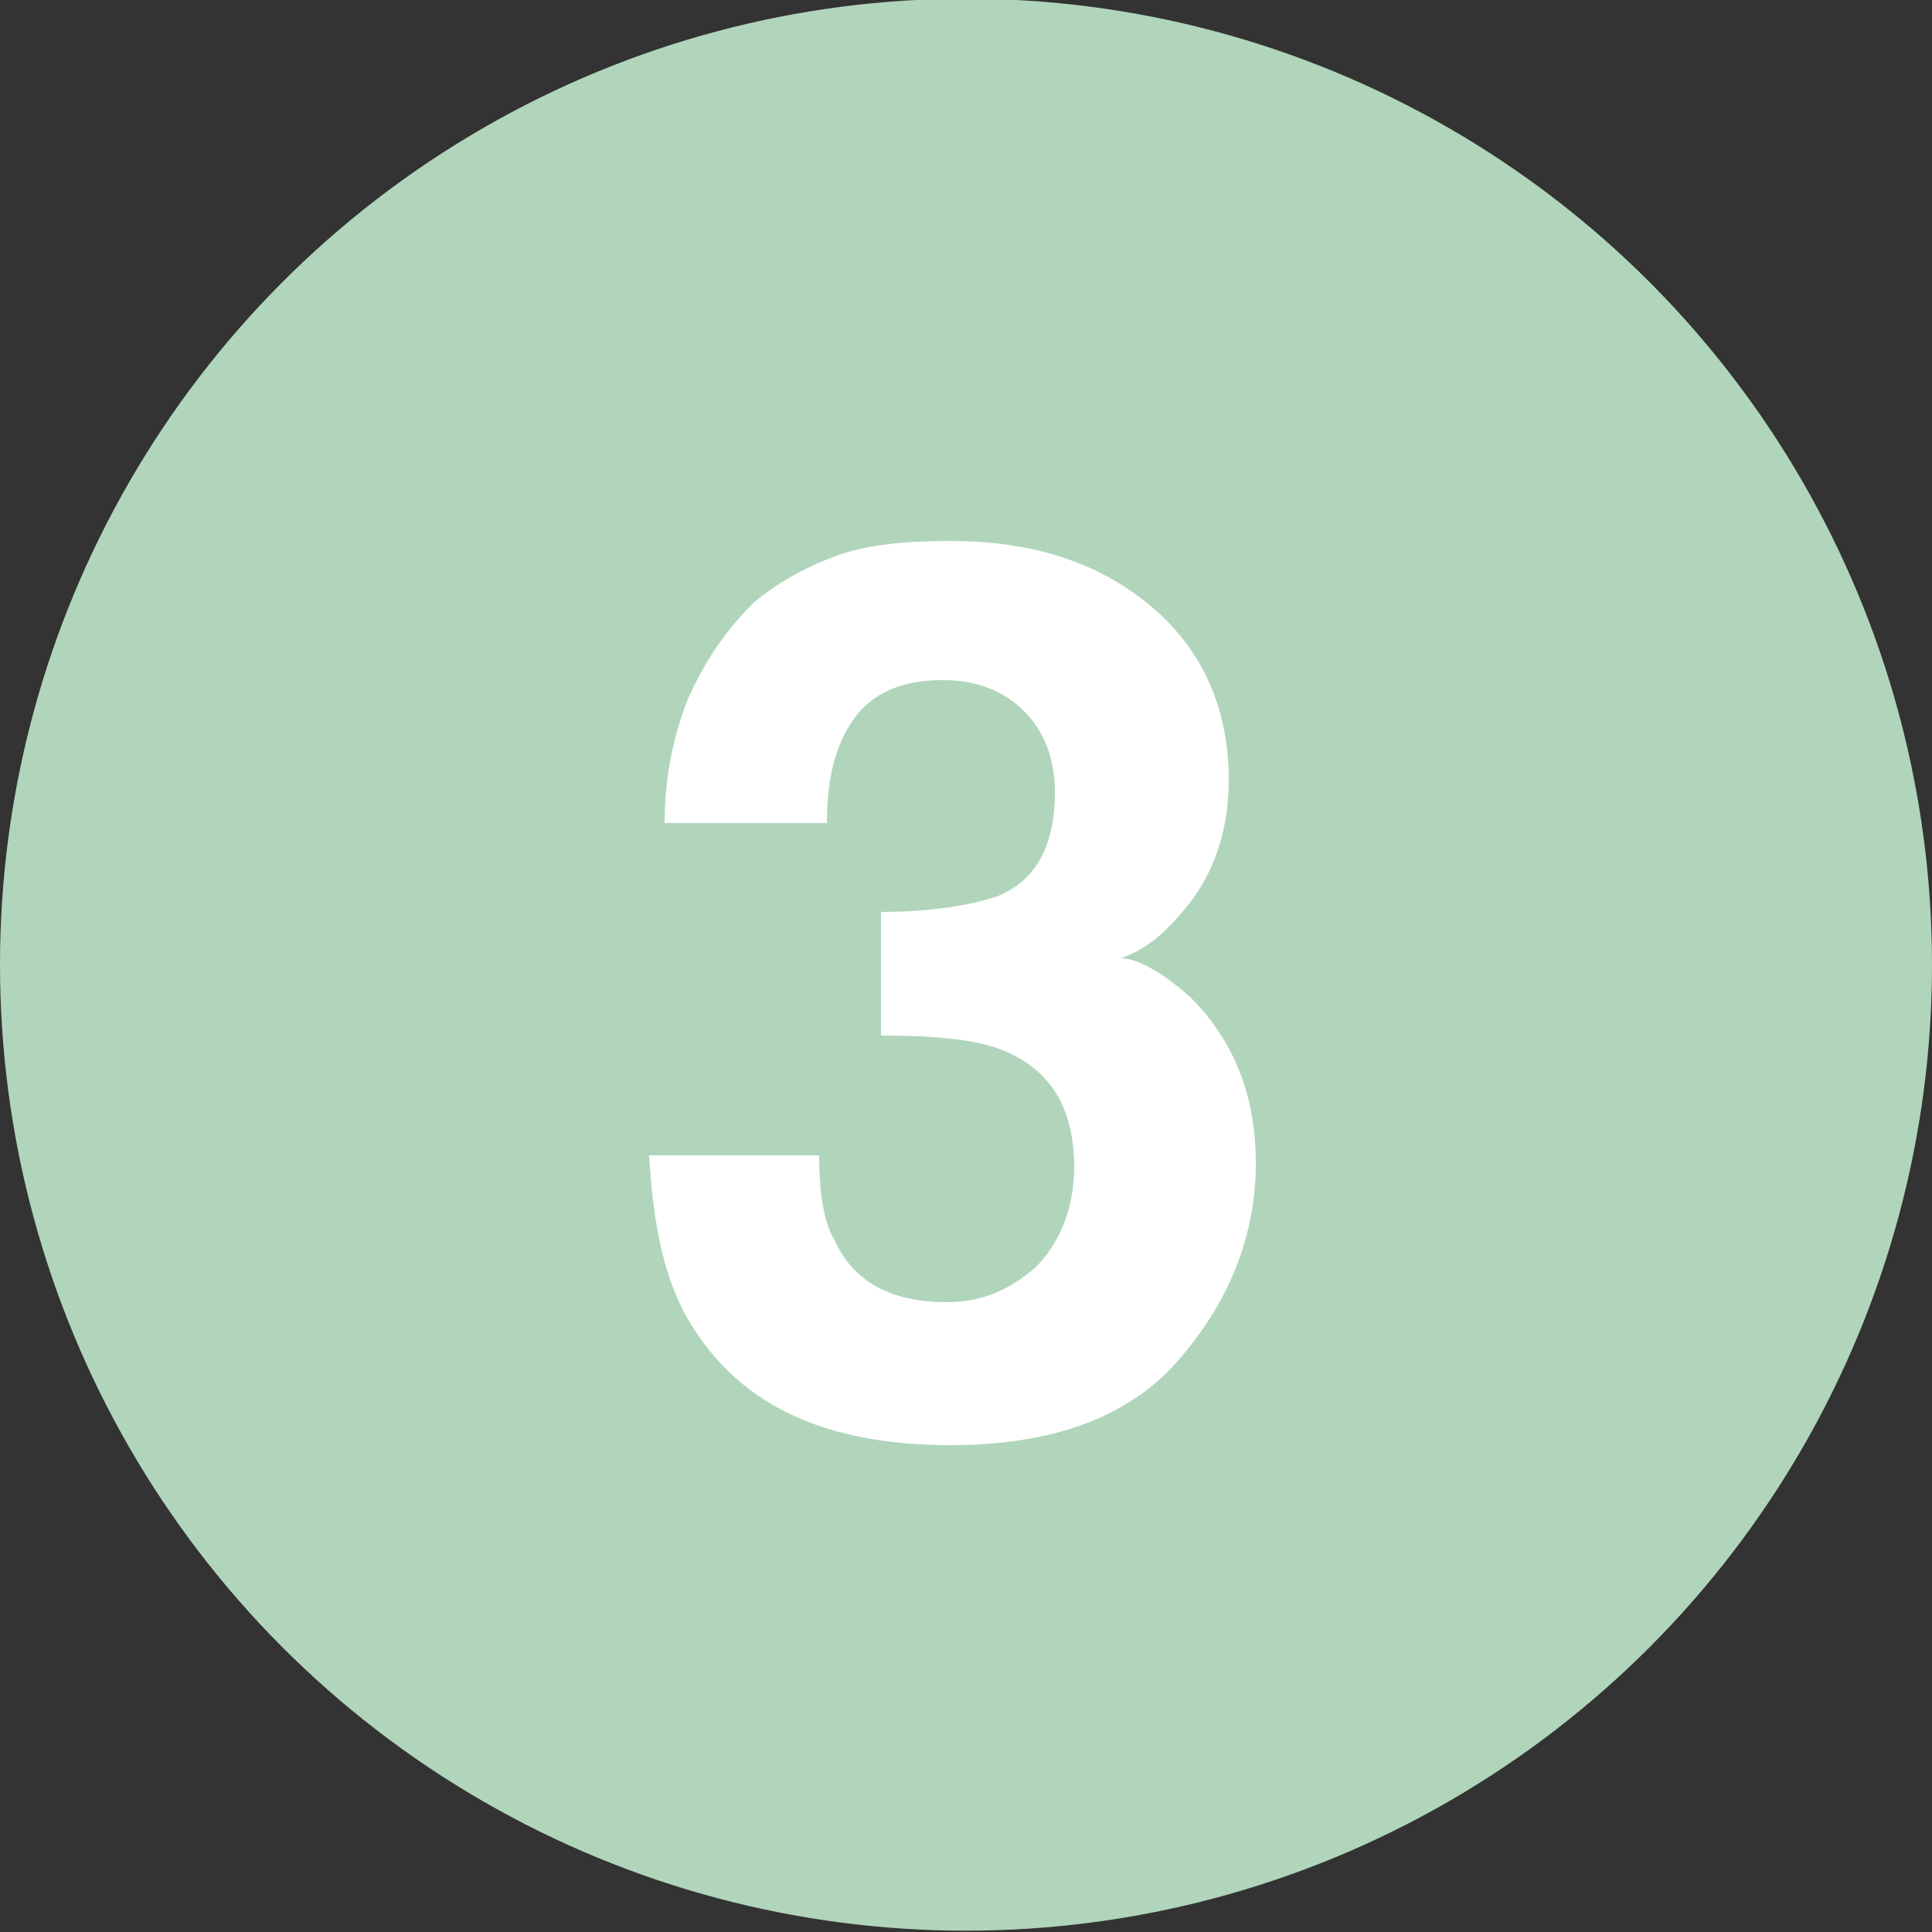 <?xml version="1.0" encoding="utf-8"?>
<!-- Generator: Adobe Illustrator 27.9.0, SVG Export Plug-In . SVG Version: 6.00 Build 0)  -->
<svg version="1.1" id="レイヤー_1" xmlns="http://www.w3.org/2000/svg" xmlns:xlink="http://www.w3.org/1999/xlink" x="0px"
	 y="0px" viewBox="0 0 50 50" style="enable-background:new 0 0 50 50;" xml:space="preserve">
<rect x="0" y="0" width="50" height="50" fill="#333333" stroke="none"/>
<style type="text/css">
	.st0{fill:#B0D5BB;}
	.st1{enable-background:new    ;}
	.st2{fill:#FFFFFF;}
</style>
<g id="グループ_4568" transform="translate(-126 -2584)">
	<g id="グループ_164" transform="translate(0 878.766)">
		<g id="グループ_503" transform="translate(-7 18)">
			<circle id="楕円形_10-3_00000174593661736360112280000001948537739713860244_" class="st0" cx="158" cy="1712.2" r="25"/>
		</g>
	</g>
</g>
<g class="st1">
	<path class="st2" d="M21.2,29.9c0,0.9,0.1,1.7,0.4,2.2c0.5,1.1,1.5,1.6,2.9,1.6c0.9,0,1.6-0.3,2.3-0.9c0.6-0.6,1-1.5,1-2.6
		c0-1.5-0.6-2.5-1.8-3c-0.7-0.3-1.8-0.4-3.2-0.4v-3.2c1.4,0,2.4-0.2,3-0.4c1-0.4,1.5-1.3,1.5-2.7c0-0.9-0.3-1.6-0.8-2.1
		c-0.5-0.5-1.2-0.8-2.1-0.8c-1,0-1.8,0.3-2.3,1c-0.5,0.7-0.7,1.6-0.7,2.7h-4.2c0-1.1,0.2-2.2,0.6-3.2c0.4-0.9,0.9-1.7,1.7-2.5
		c0.6-0.5,1.3-0.9,2.1-1.2s1.8-0.4,3-0.4c2.2,0,3.9,0.6,5.2,1.7c1.3,1.1,2,2.6,2,4.5c0,1.3-0.4,2.5-1.2,3.4c-0.5,0.6-1,1-1.6,1.2
		c0.4,0,1,0.3,1.8,1c1.1,1.1,1.7,2.5,1.7,4.3c0,1.9-0.7,3.6-2,5.1c-1.3,1.5-3.3,2.2-5.9,2.2c-3.2,0-5.4-1-6.7-3.1
		c-0.7-1.1-1-2.6-1.1-4.4H21.2z"/>
</g>
</svg>
